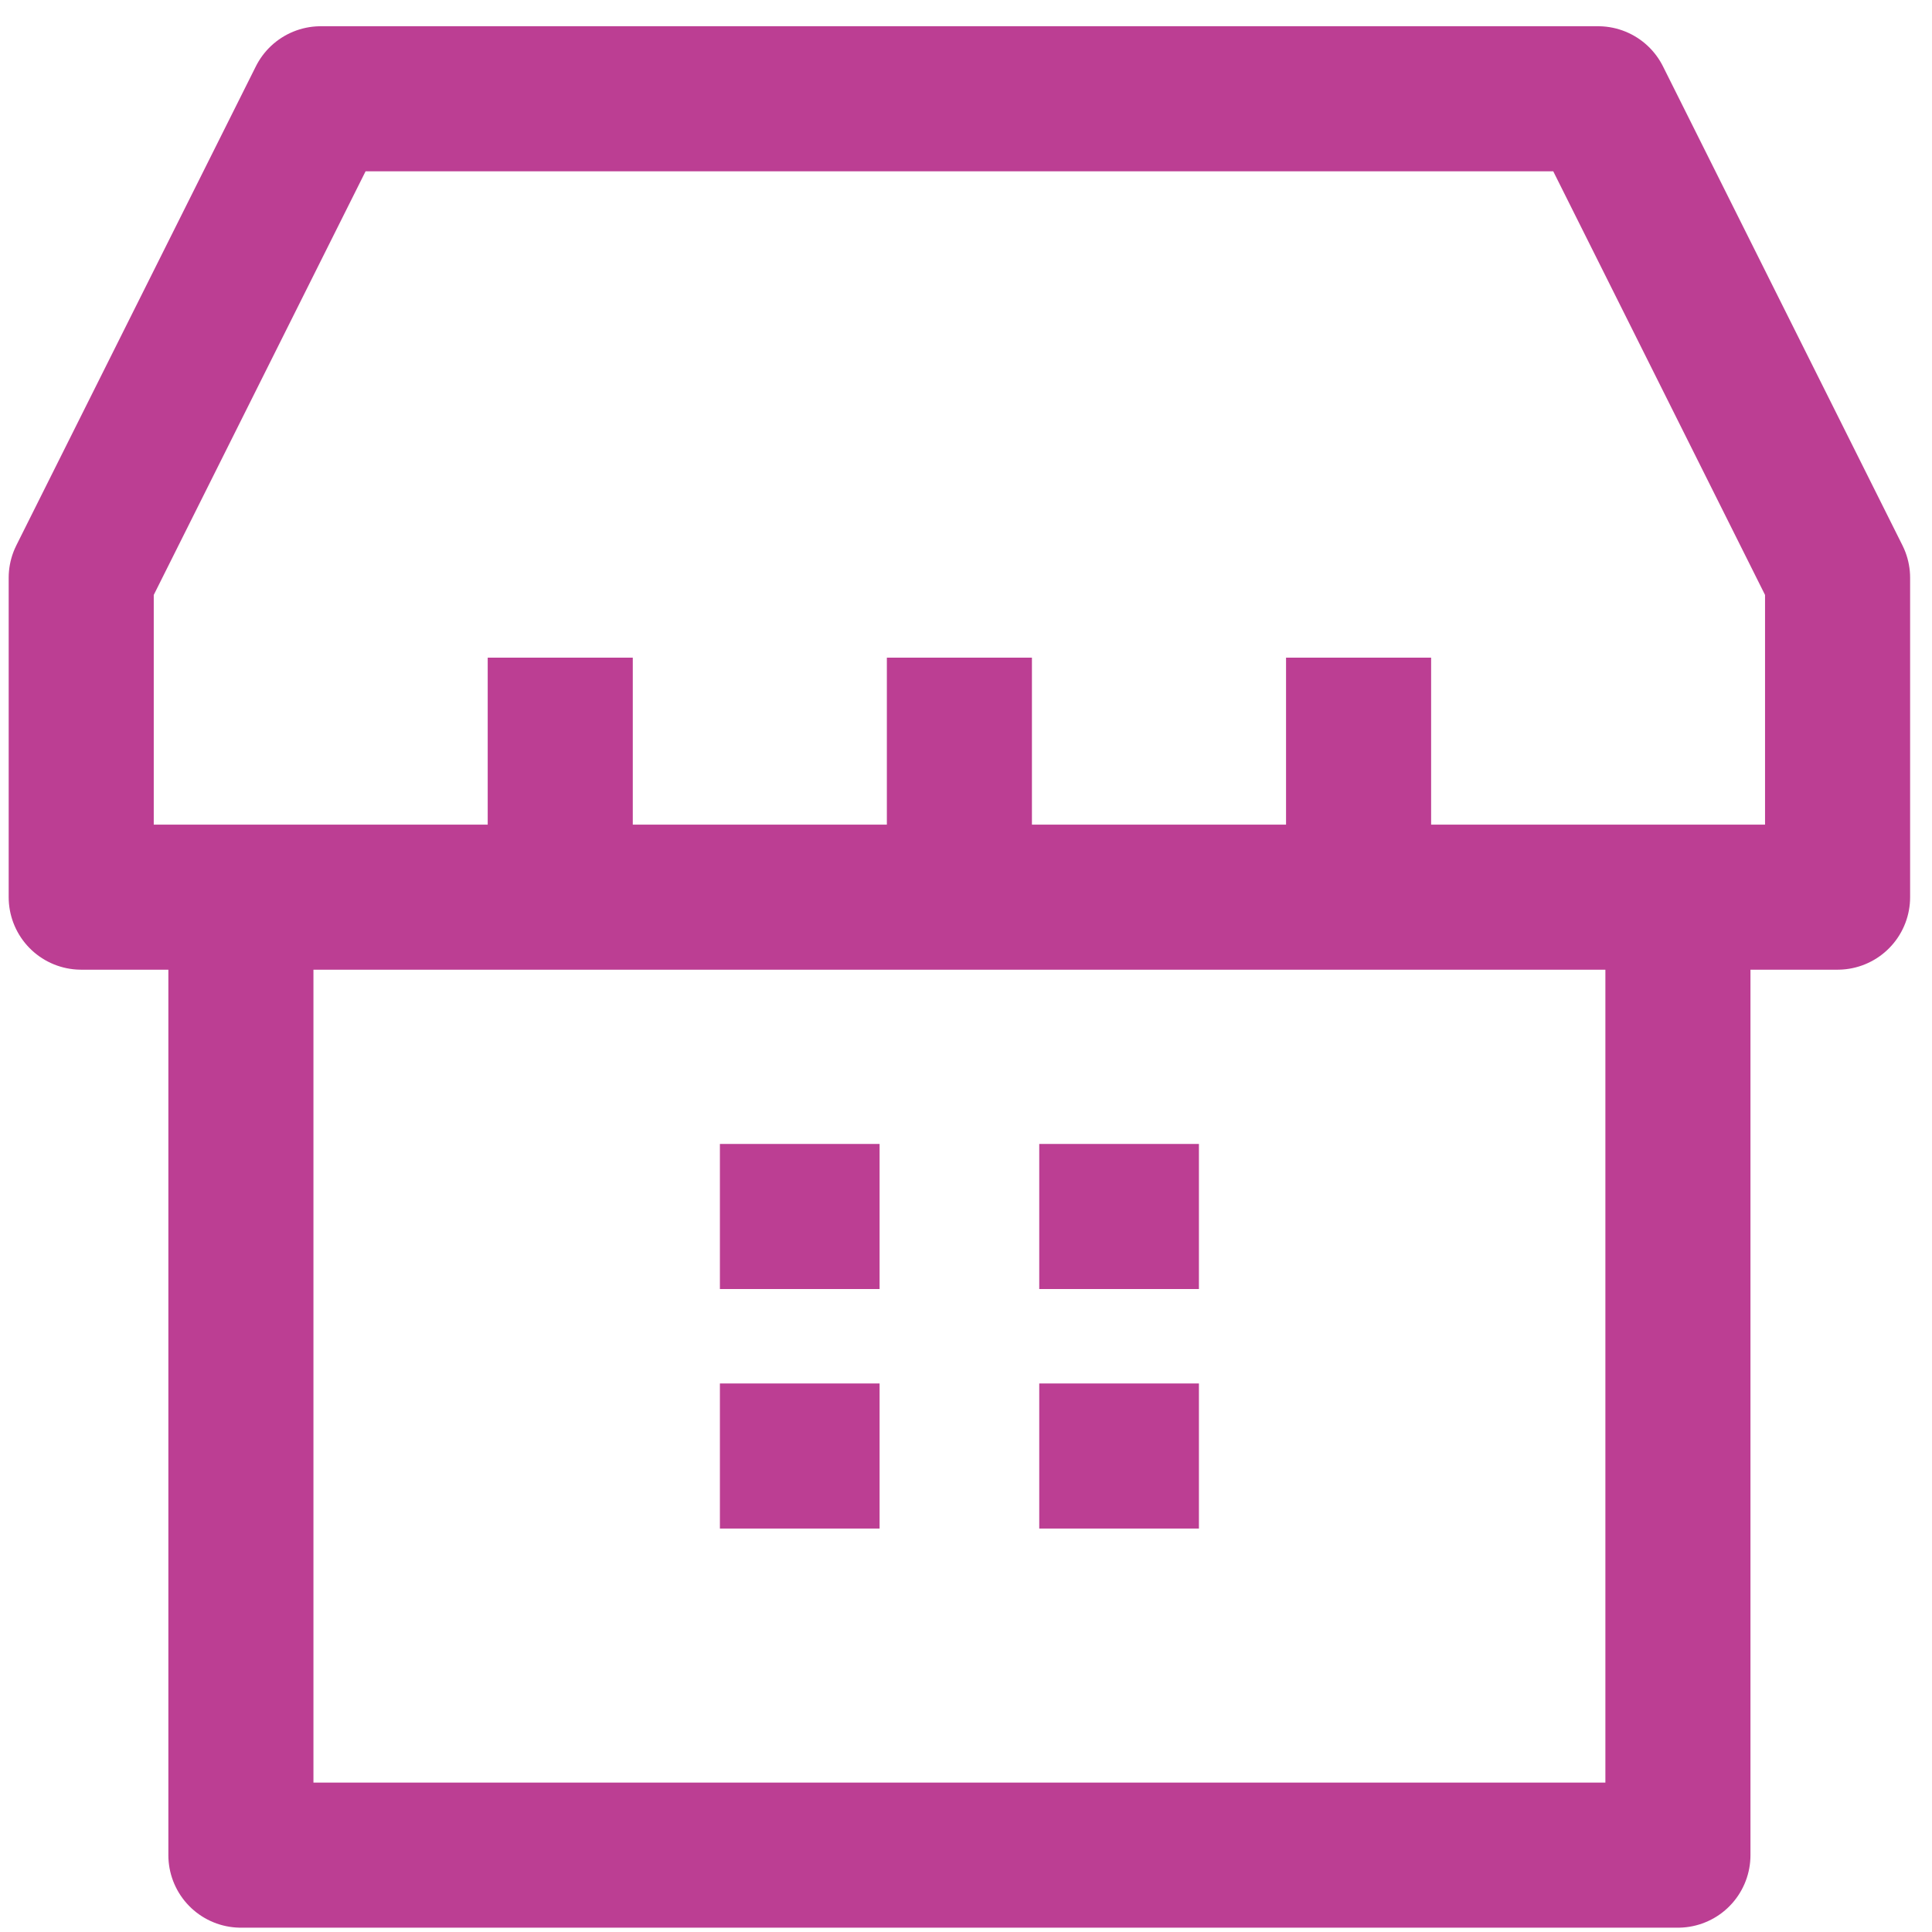 <?xml version="1.0" encoding="UTF-8"?> <svg xmlns="http://www.w3.org/2000/svg" width="55" height="55" viewBox="0 0 55 55" fill="none"><path d="M4.585 25.54H15.949M15.949 25.54V18.722M15.949 25.54H27.312M27.312 25.54V18.722M27.312 25.54H38.676M38.676 25.54V18.722M38.676 25.54H50.04M20.494 34.631H25.04M29.585 34.631H34.131M29.585 41.449H34.131M20.494 41.449H25.04M6.858 52.812V25.54H2.312V16.449L9.131 2.812H45.494L52.312 16.449V25.54H47.767V52.812H6.858Z" stroke="#BC3E93" stroke-width="4.13" stroke-linejoin="round"></path></svg> 